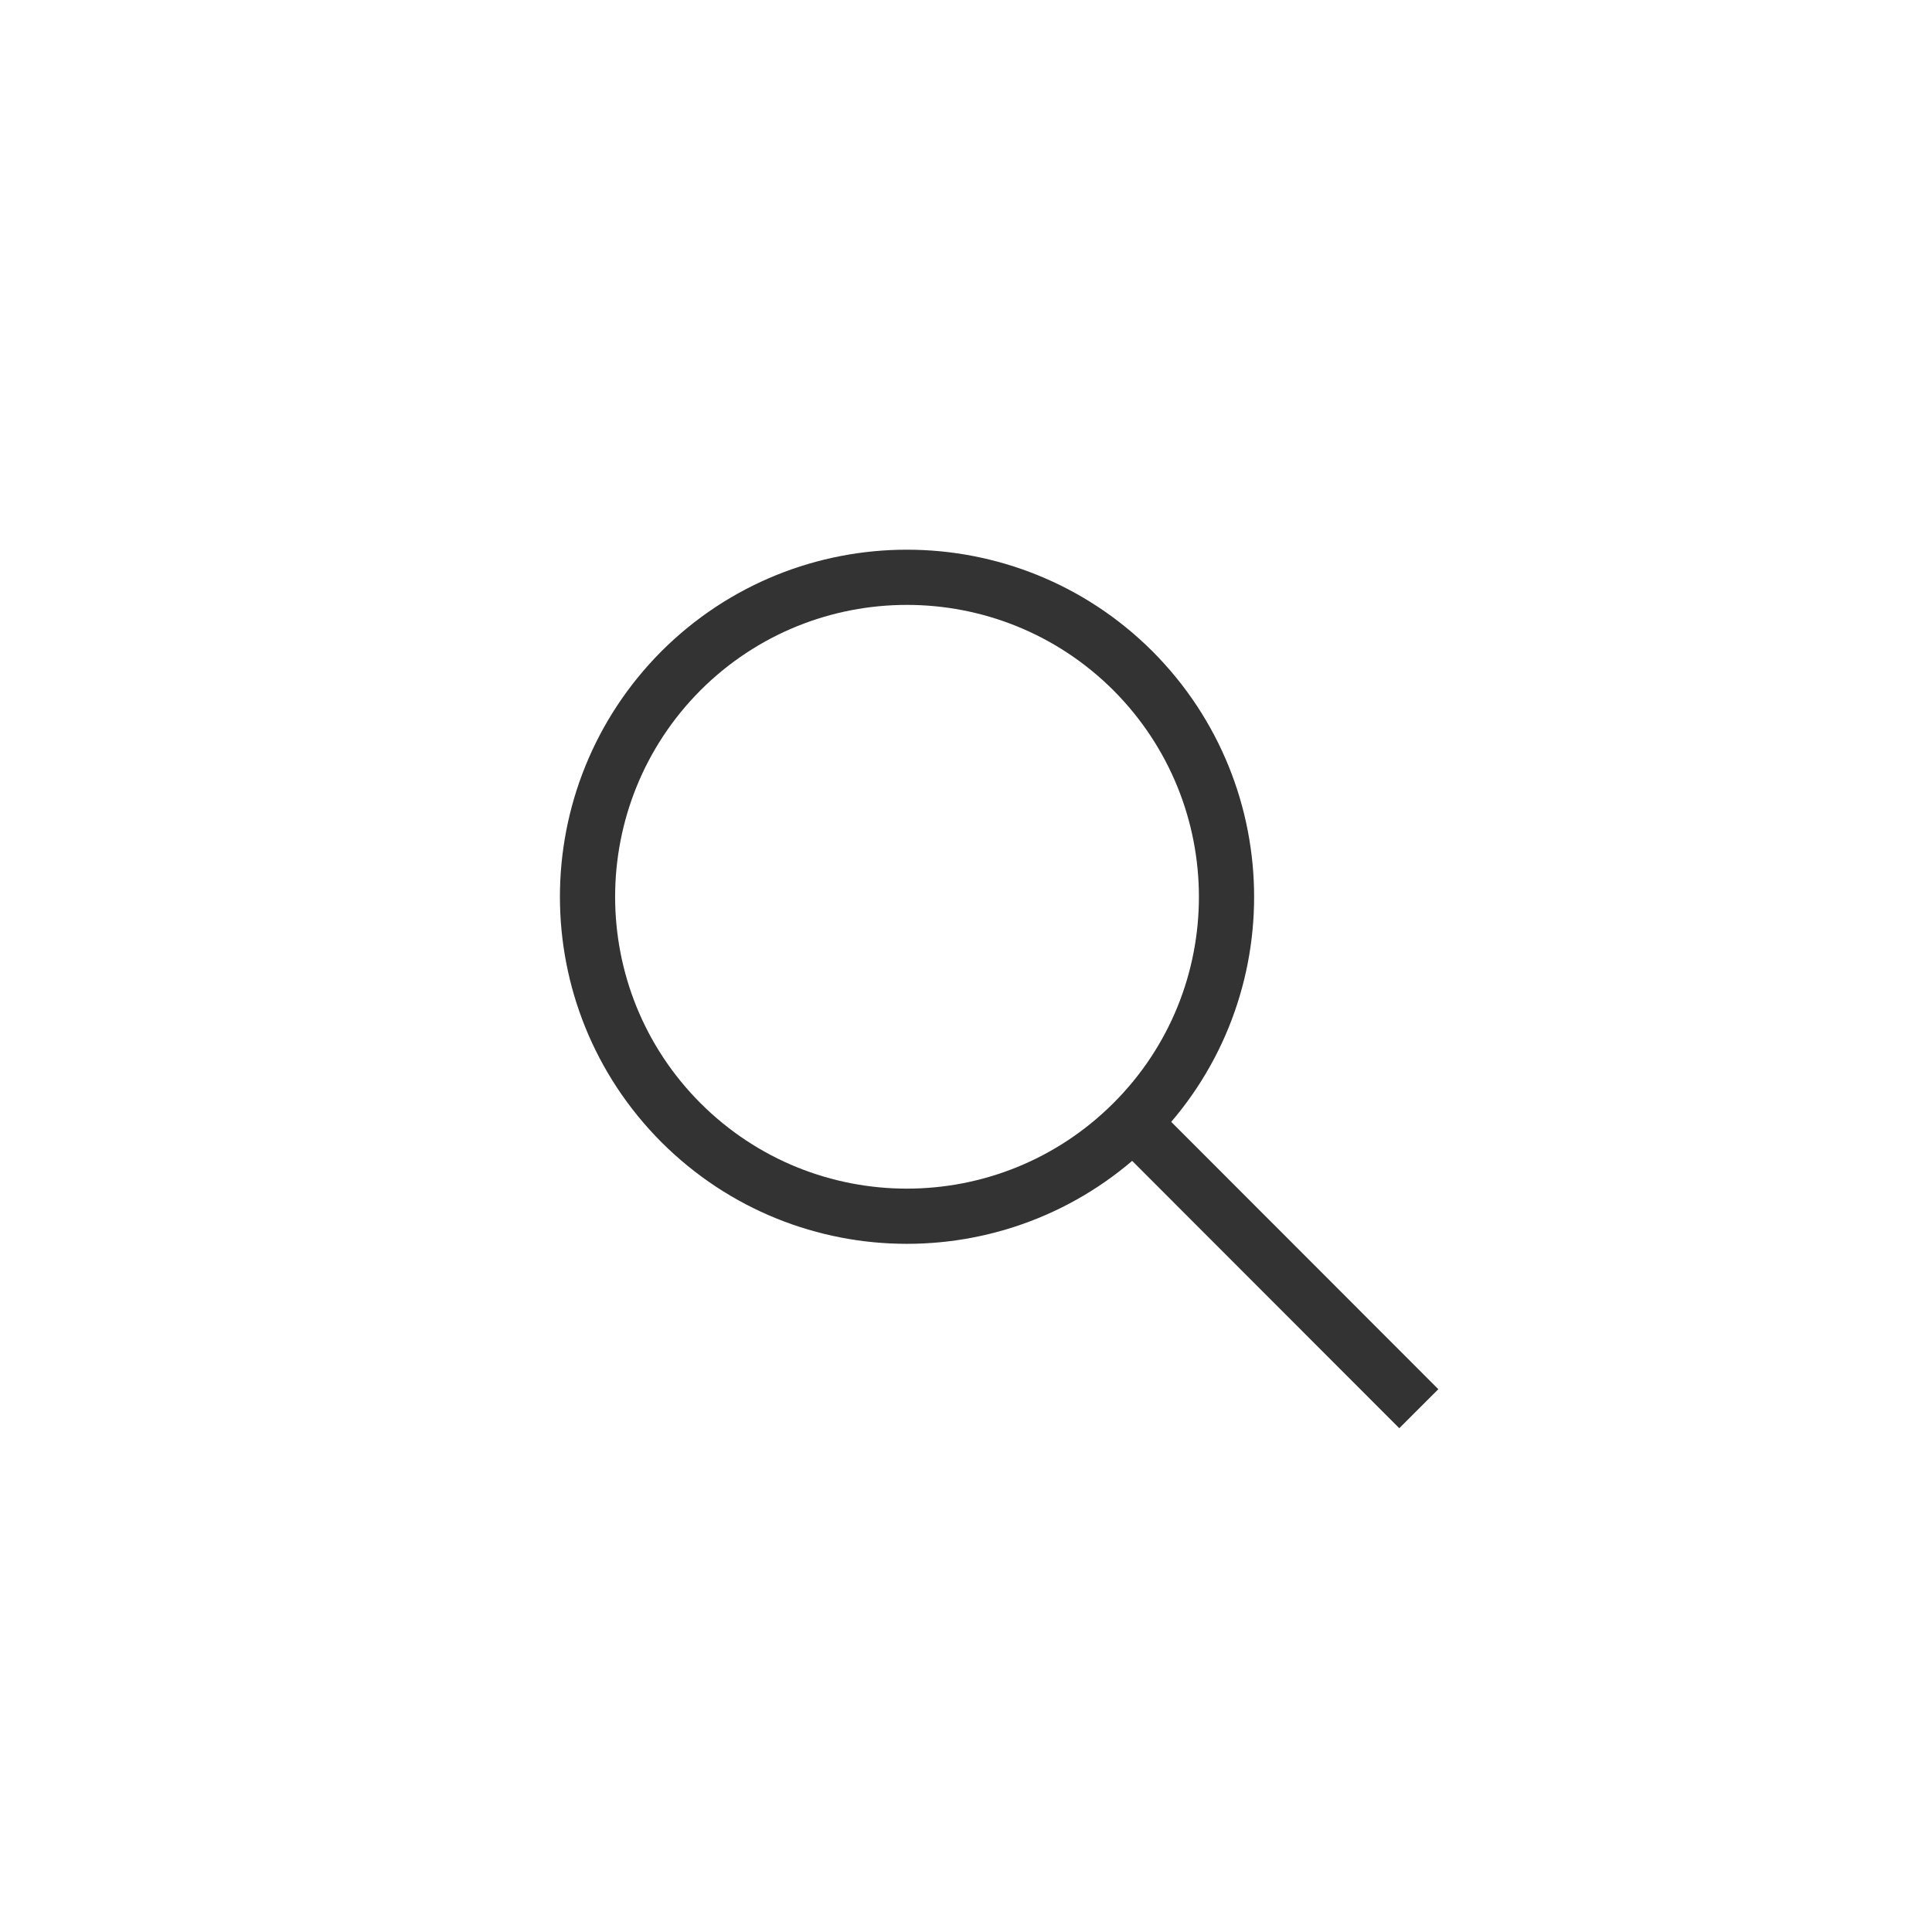 <?xml version="1.0" encoding="utf-8"?>
<!-- Generator: Adobe Illustrator 16.0.0, SVG Export Plug-In . SVG Version: 6.00 Build 0)  -->
<!DOCTYPE svg PUBLIC "-//W3C//DTD SVG 1.1//EN" "http://www.w3.org/Graphics/SVG/1.1/DTD/svg11.dtd">
<svg version="1.1" id="圖層_1" xmlns="http://www.w3.org/2000/svg" xmlns:xlink="http://www.w3.org/1999/xlink" x="0px" y="0px"
	 width="35px" height="35px" viewBox="0 0 35 35" enable-background="new 0 0 35 35" xml:space="preserve">
<g>
	<path fill="none" stroke="#333333" stroke-miterlimit="10" d="M20.523,12.151c2.262,2.268,2.262,5.929,0,8.188
		c-2.265,2.259-5.924,2.259-8.186,0c-2.258-2.262-2.258-5.921,0-8.188C14.599,9.894,18.26,9.894,20.523,12.151z"/>
	<line fill="none" stroke="#333333" stroke-miterlimit="10" x1="20.738" y1="20.551" x2="25.703" y2="25.52"/>
</g>
</svg>
